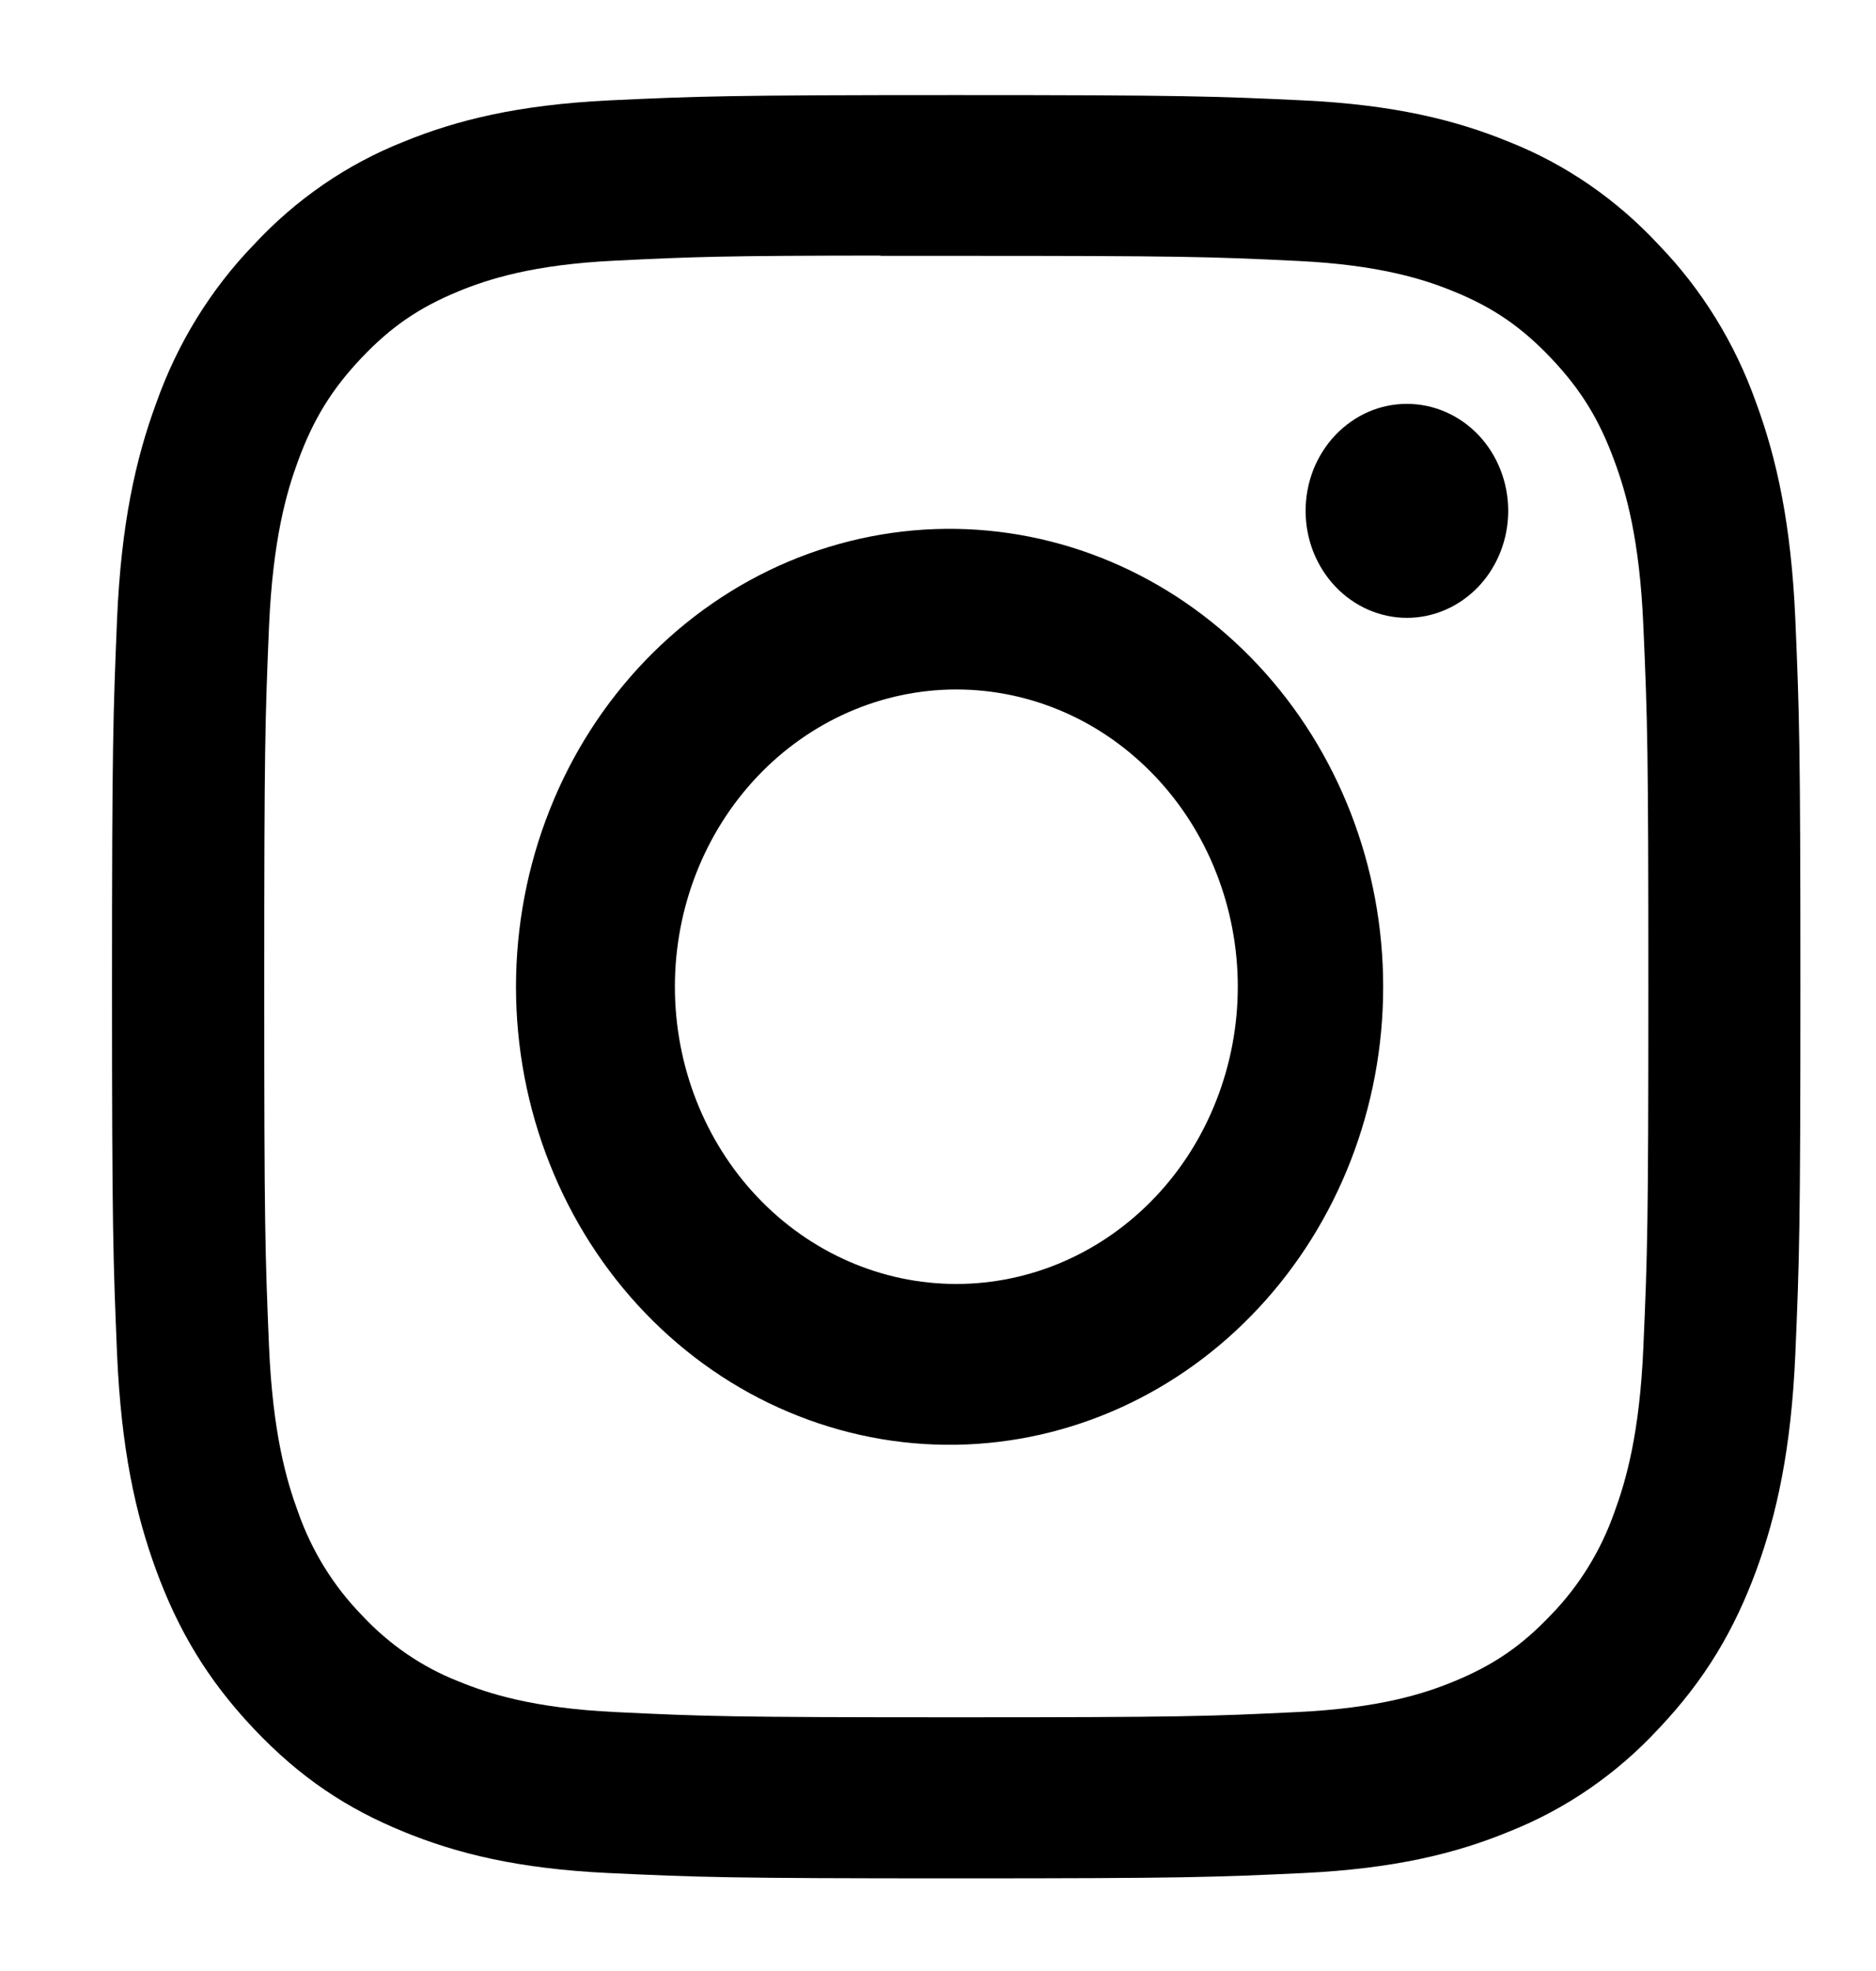 <svg viewBox="0 0 20 21" xmlns="http://www.w3.org/2000/svg">
<path d="M10.194 1.013C7.752 1.013 7.445 1.025 6.485 1.07C5.526 1.118 4.872 1.277 4.299 1.512C3.698 1.75 3.154 2.124 2.705 2.608C2.247 3.082 1.892 3.656 1.667 4.291C1.444 4.894 1.292 5.585 1.248 6.594C1.206 7.61 1.194 7.933 1.194 10.514C1.194 13.094 1.206 13.417 1.248 14.43C1.293 15.441 1.444 16.131 1.667 16.736C1.897 17.36 2.205 17.89 2.705 18.418C3.205 18.947 3.706 19.272 4.298 19.514C4.872 19.75 5.524 19.91 6.483 19.956C7.444 20.001 7.75 20.013 10.194 20.013C12.639 20.013 12.944 20.001 13.905 19.956C14.862 19.909 15.518 19.75 16.09 19.514C16.691 19.276 17.235 18.902 17.683 18.418C18.184 17.89 18.491 17.36 18.722 16.736C18.944 16.131 19.095 15.441 19.14 14.43C19.183 13.417 19.194 13.094 19.194 10.513C19.194 7.933 19.183 7.61 19.14 6.596C19.095 5.585 18.944 4.894 18.722 4.291C18.497 3.656 18.142 3.082 17.683 2.608C17.234 2.124 16.69 1.75 16.089 1.512C15.516 1.277 14.861 1.117 13.903 1.07C12.943 1.025 12.638 1.013 10.192 1.013H10.194ZM9.388 2.726H10.195C12.598 2.726 12.883 2.734 13.832 2.78C14.709 2.822 15.186 2.977 15.503 3.107C15.923 3.279 16.223 3.486 16.538 3.818C16.853 4.151 17.048 4.466 17.211 4.911C17.335 5.244 17.481 5.748 17.52 6.674C17.564 7.675 17.573 7.976 17.573 10.511C17.573 13.046 17.564 13.348 17.52 14.349C17.481 15.275 17.334 15.777 17.211 16.112C17.066 16.524 16.835 16.897 16.537 17.204C16.222 17.536 15.923 17.741 15.502 17.914C15.187 18.044 14.71 18.199 13.832 18.241C12.883 18.287 12.598 18.297 10.195 18.297C7.792 18.297 7.507 18.287 6.558 18.241C5.681 18.199 5.205 18.044 4.888 17.914C4.497 17.761 4.144 17.518 3.853 17.204C3.554 16.897 3.323 16.523 3.178 16.111C3.055 15.777 2.908 15.274 2.868 14.348C2.826 13.347 2.817 13.046 2.817 10.508C2.817 7.971 2.826 7.673 2.868 6.672C2.909 5.745 3.055 5.242 3.179 4.907C3.342 4.464 3.538 4.147 3.853 3.814C4.168 3.482 4.467 3.277 4.888 3.104C5.205 2.974 5.681 2.819 6.558 2.777C7.389 2.736 7.71 2.724 9.388 2.723V2.726ZM14.999 4.303C14.857 4.303 14.717 4.332 14.586 4.389C14.455 4.447 14.336 4.531 14.236 4.636C14.135 4.742 14.056 4.868 14.001 5.006C13.947 5.145 13.919 5.293 13.919 5.443C13.919 5.592 13.947 5.741 14.001 5.879C14.056 6.017 14.135 6.143 14.236 6.249C14.336 6.355 14.455 6.438 14.586 6.496C14.717 6.553 14.857 6.583 14.999 6.583C15.286 6.583 15.56 6.462 15.763 6.249C15.965 6.035 16.079 5.745 16.079 5.443C16.079 5.14 15.965 4.85 15.763 4.636C15.56 4.423 15.286 4.303 14.999 4.303ZM10.195 5.635C9.582 5.625 8.974 5.744 8.404 5.984C7.835 6.225 7.317 6.583 6.88 7.037C6.443 7.491 6.096 8.032 5.86 8.629C5.623 9.226 5.501 9.867 5.501 10.514C5.501 11.161 5.623 11.802 5.86 12.399C6.096 12.996 6.443 13.537 6.88 13.991C7.317 14.445 7.835 14.803 8.404 15.043C8.974 15.284 9.582 15.403 10.195 15.393C11.409 15.373 12.566 14.85 13.417 13.937C14.269 13.024 14.746 11.795 14.746 10.514C14.746 9.233 14.269 8.003 13.417 7.091C12.566 6.178 11.409 5.655 10.195 5.635ZM10.195 7.346C10.589 7.346 10.98 7.428 11.344 7.587C11.708 7.746 12.038 7.98 12.317 8.274C12.596 8.568 12.817 8.917 12.967 9.301C13.118 9.685 13.196 10.097 13.196 10.513C13.196 10.929 13.118 11.341 12.967 11.725C12.817 12.109 12.596 12.459 12.317 12.753C12.038 13.047 11.708 13.28 11.344 13.439C10.98 13.598 10.589 13.68 10.195 13.68C9.4 13.68 8.637 13.347 8.074 12.753C7.511 12.159 7.195 11.353 7.195 10.513C7.195 9.673 7.511 8.868 8.074 8.274C8.637 7.68 9.4 7.346 10.195 7.346Z" />
</svg>
